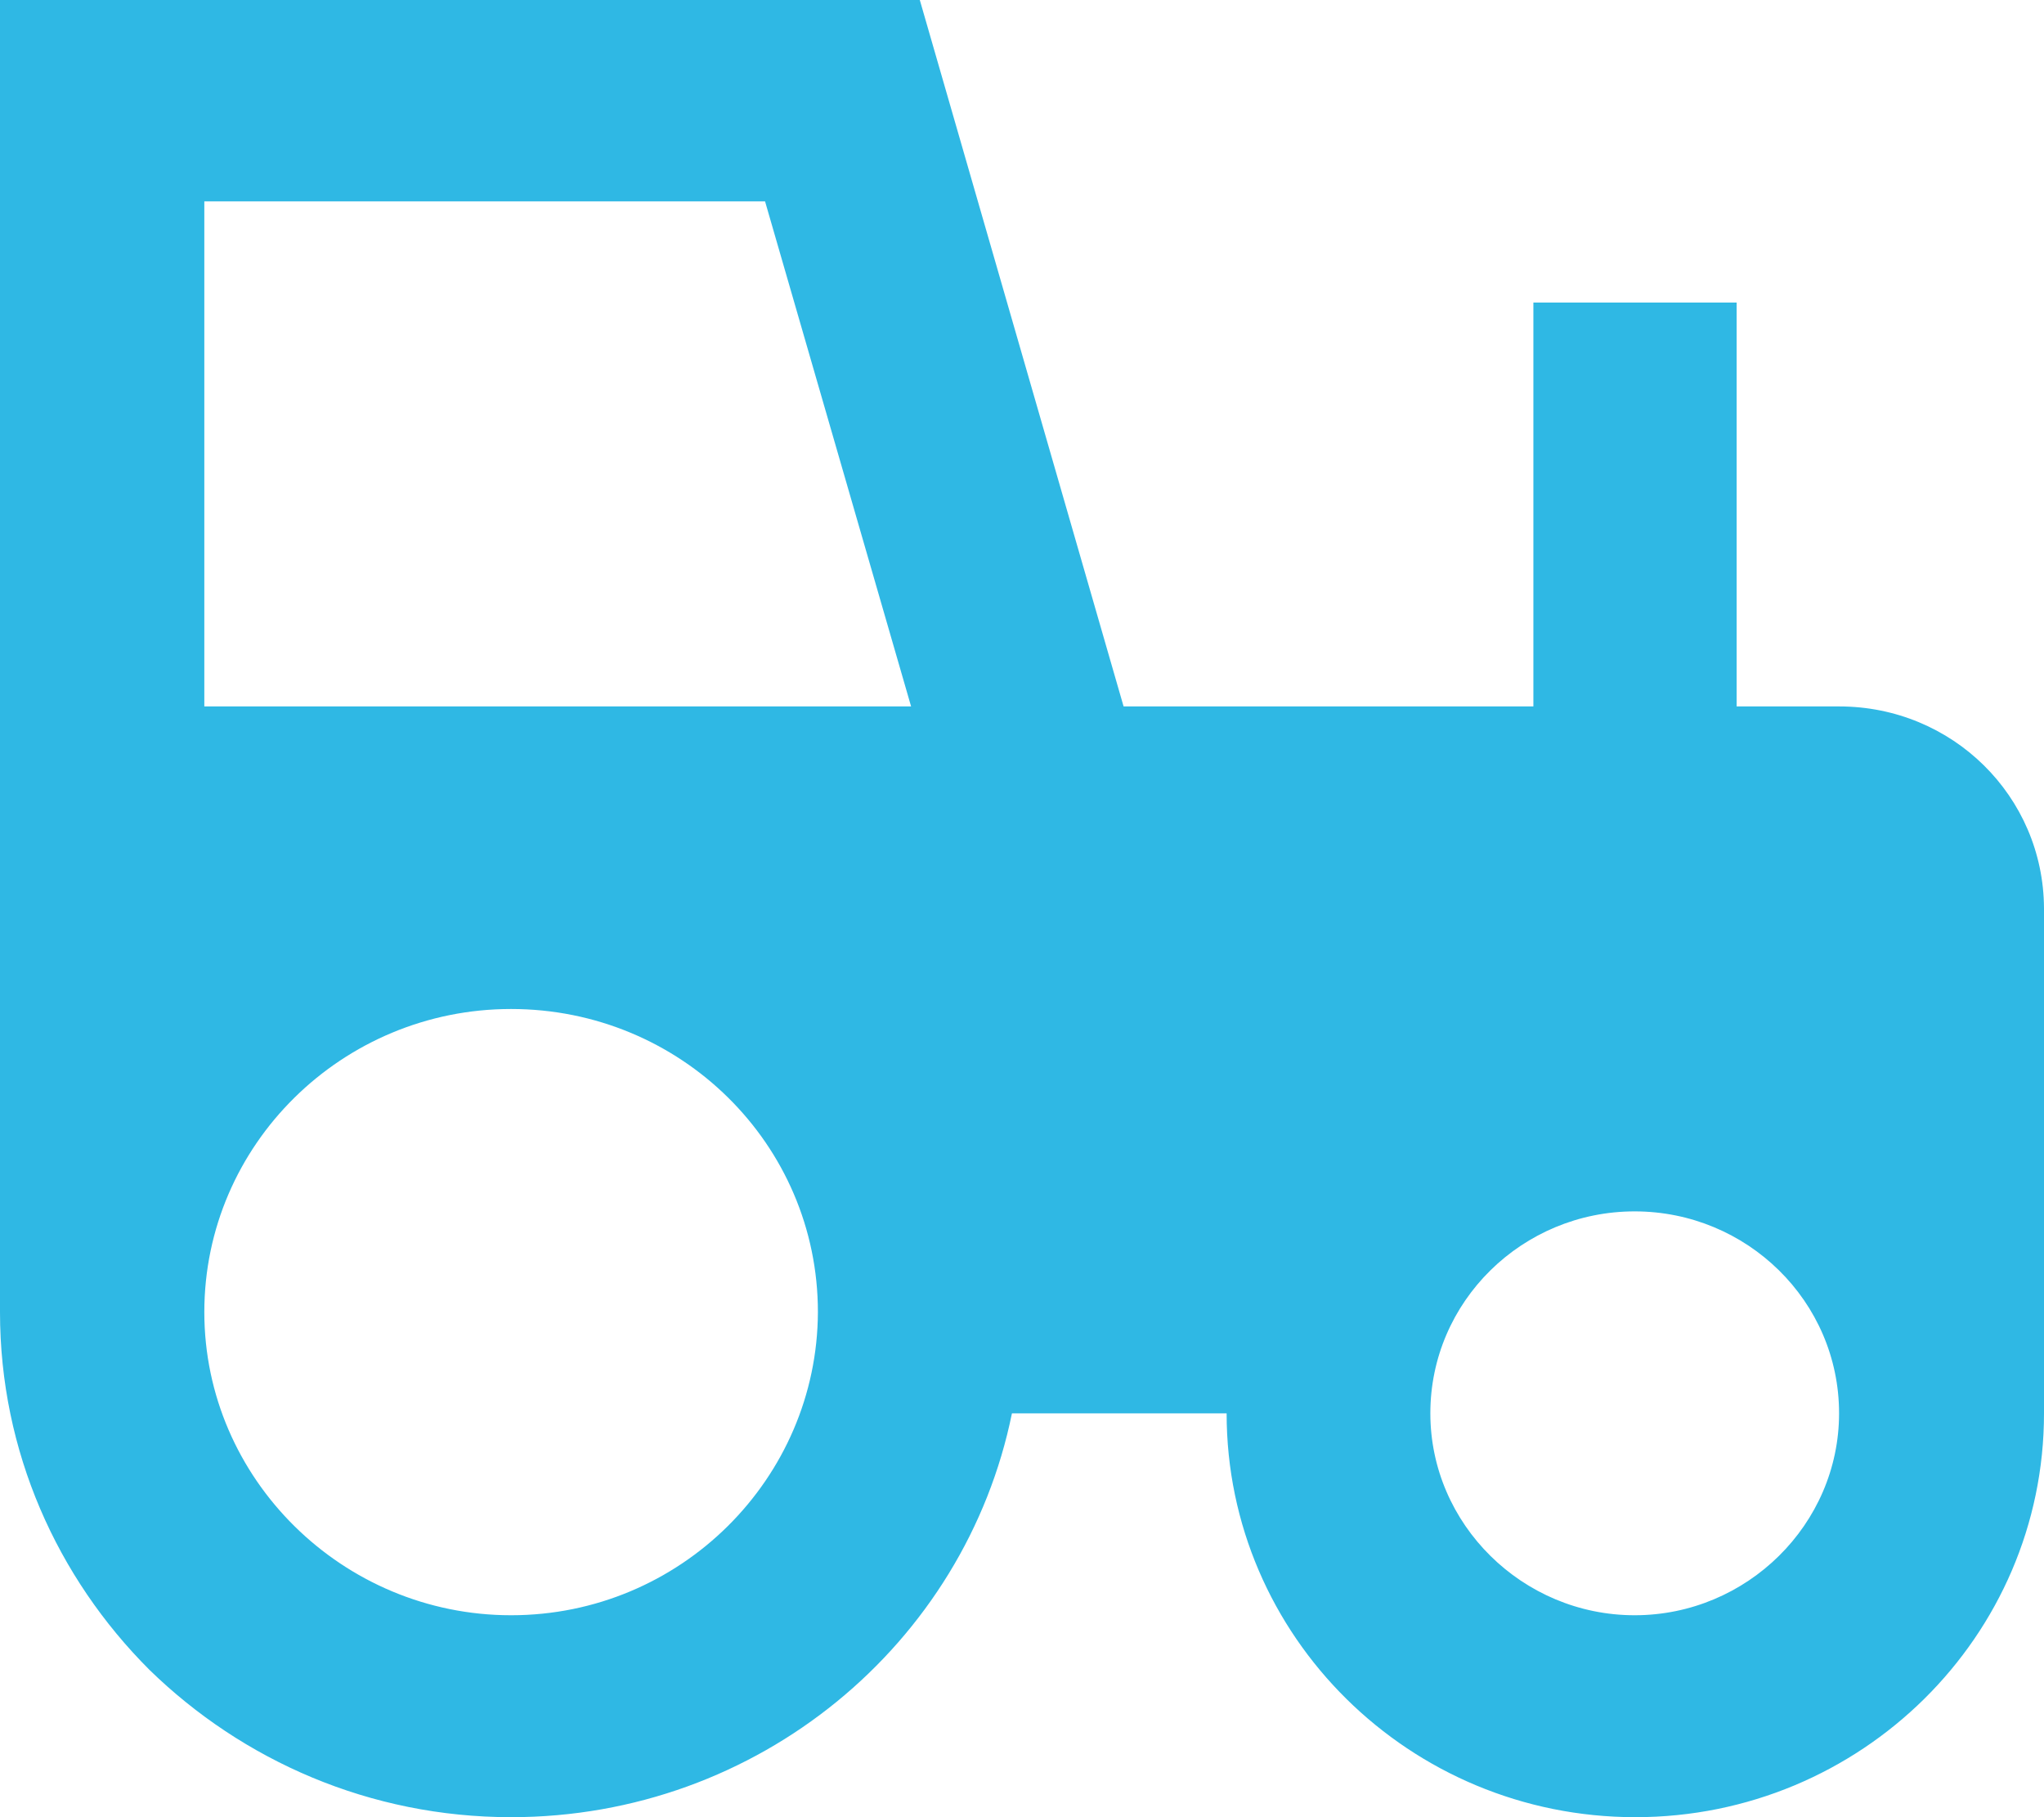 <?xml version="1.0" encoding="UTF-8"?> <svg xmlns="http://www.w3.org/2000/svg" width="27" height="24" viewBox="0 0 27 24" fill="none"> <path d="M24.293 9.33H22.94V3.996H20.255V9.33H14.842L12.15 0H0V17.33C0 19.172 0.756 20.836 1.972 22.052C3.203 23.253 4.887 24 6.752 24C10.02 24 12.748 21.71 13.367 18.667H16.203C16.203 21.611 18.622 24 21.602 24C24.581 24 27 21.611 27 18.667V18.638V11.996C26.993 10.517 25.791 9.33 24.294 9.33L24.293 9.33ZM6.751 21.333C4.527 21.333 2.699 19.534 2.699 17.329C2.699 15.118 4.52 13.326 6.751 13.326C8.99 13.326 10.804 15.111 10.804 17.329C10.796 19.527 8.99 21.333 6.751 21.333V21.333ZM2.699 9.33V2.66H10.106L12.035 9.33H2.699ZM21.593 21.333C20.111 21.333 18.894 20.131 18.894 18.666C18.894 17.187 20.111 15.999 21.593 15.999C23.076 15.999 24.293 17.187 24.293 18.666C24.293 20.131 23.076 21.333 21.593 21.333V21.333Z" fill="#2FB8E4"></path> </svg> 